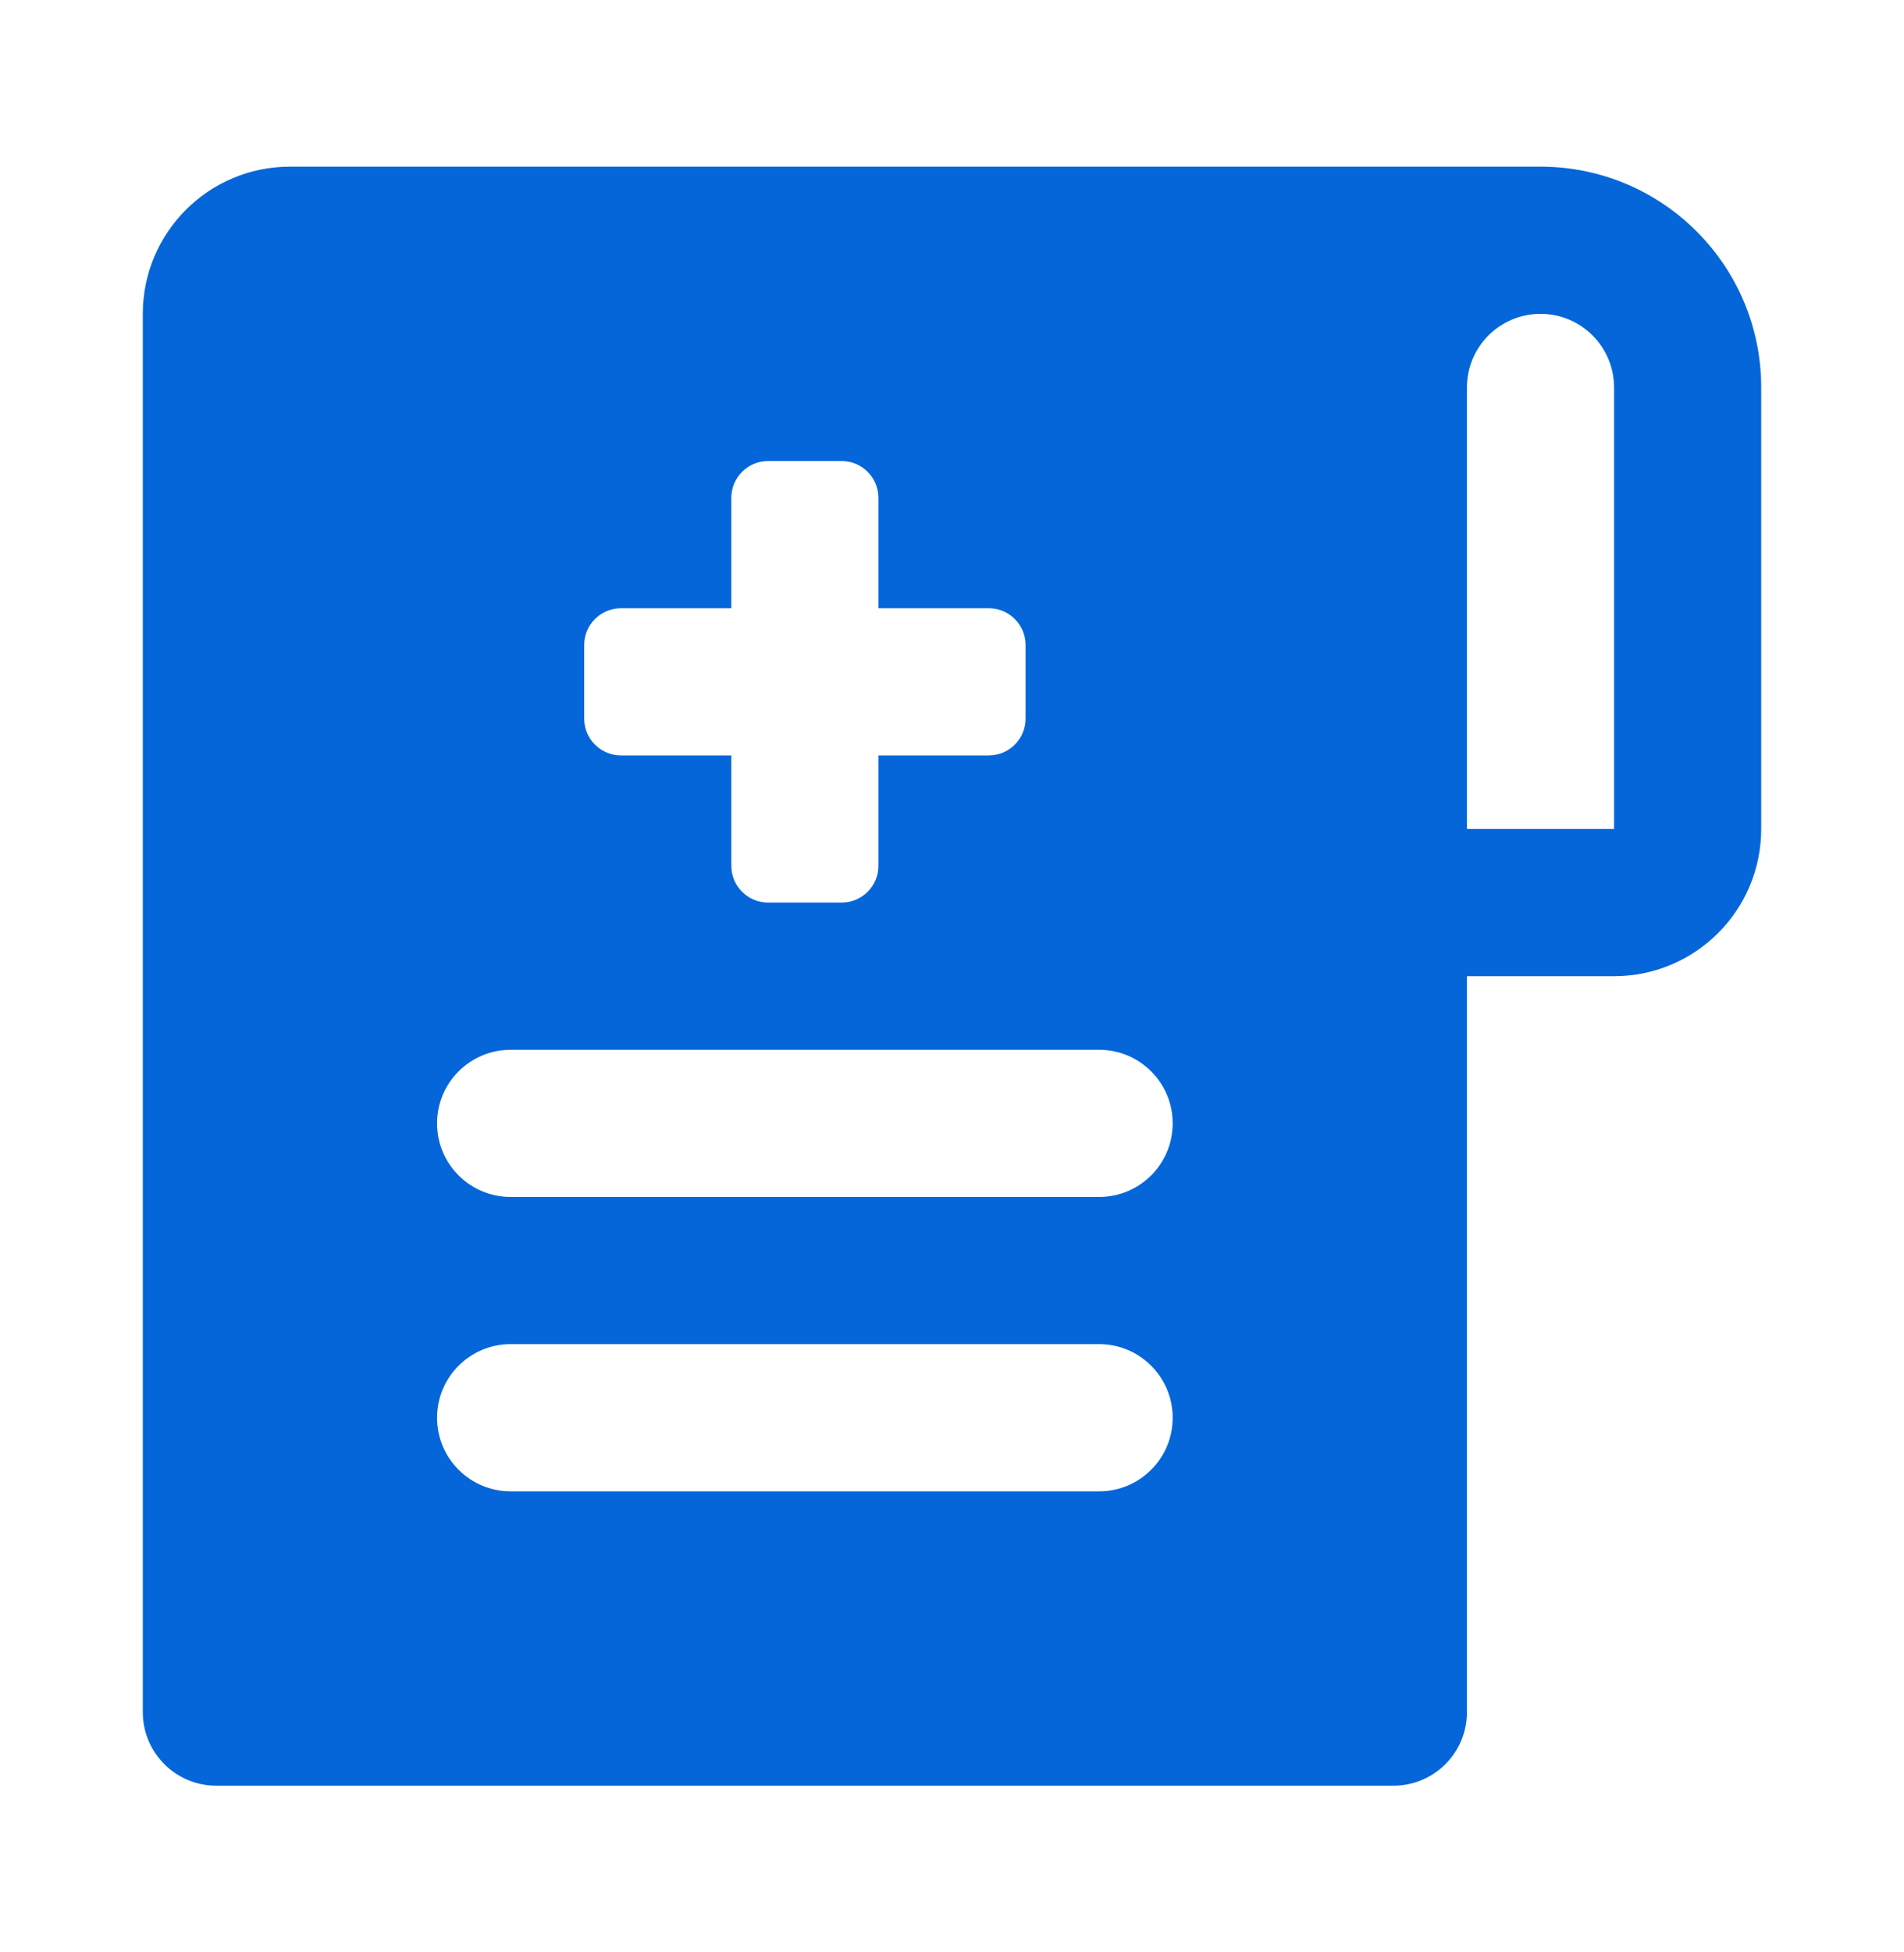 <svg width="40" height="41" viewBox="0 0 40 41" fill="none" xmlns="http://www.w3.org/2000/svg">
<path fill-rule="evenodd" clip-rule="evenodd" d="M6.091 3.5C4.384 3.5 3 4.884 3 6.591V35.955C3 36.808 3.692 37.5 4.545 37.5H29.273C30.126 37.5 30.818 36.808 30.818 35.955V20.5H33.909C35.616 20.5 37 19.116 37 17.409V8.136C37 5.576 34.924 3.5 32.364 3.5H6.091ZM30.818 8.136V17.409H33.909V8.136C33.909 7.283 33.217 6.591 32.364 6.591C31.51 6.591 30.818 7.283 30.818 8.136ZM17.682 9.682C18.108 9.682 18.454 10.028 18.454 10.455V12.773L20.773 12.773C21.199 12.773 21.546 13.119 21.546 13.546V15.091C21.546 15.518 21.199 15.864 20.773 15.864L18.454 15.864V18.182C18.454 18.608 18.108 18.954 17.682 18.954H16.136C15.71 18.954 15.364 18.608 15.364 18.182L15.364 15.864L13.046 15.864C12.619 15.864 12.273 15.518 12.273 15.091V13.546C12.273 13.119 12.619 12.773 13.046 12.773L15.364 12.773V10.454C15.364 10.028 15.71 9.682 16.136 9.682L17.682 9.682ZM9.182 23.591C9.182 22.737 9.874 22.046 10.727 22.046H23.091C23.945 22.046 24.636 22.737 24.636 23.591C24.636 24.445 23.945 25.136 23.091 25.136H10.727C9.874 25.136 9.182 24.445 9.182 23.591ZM10.727 28.227C9.874 28.227 9.182 28.919 9.182 29.773C9.182 30.626 9.874 31.318 10.727 31.318H23.091C23.945 31.318 24.636 30.626 24.636 29.773C24.636 28.919 23.945 28.227 23.091 28.227H10.727Z" fill="#0566D9"/>
</svg>

